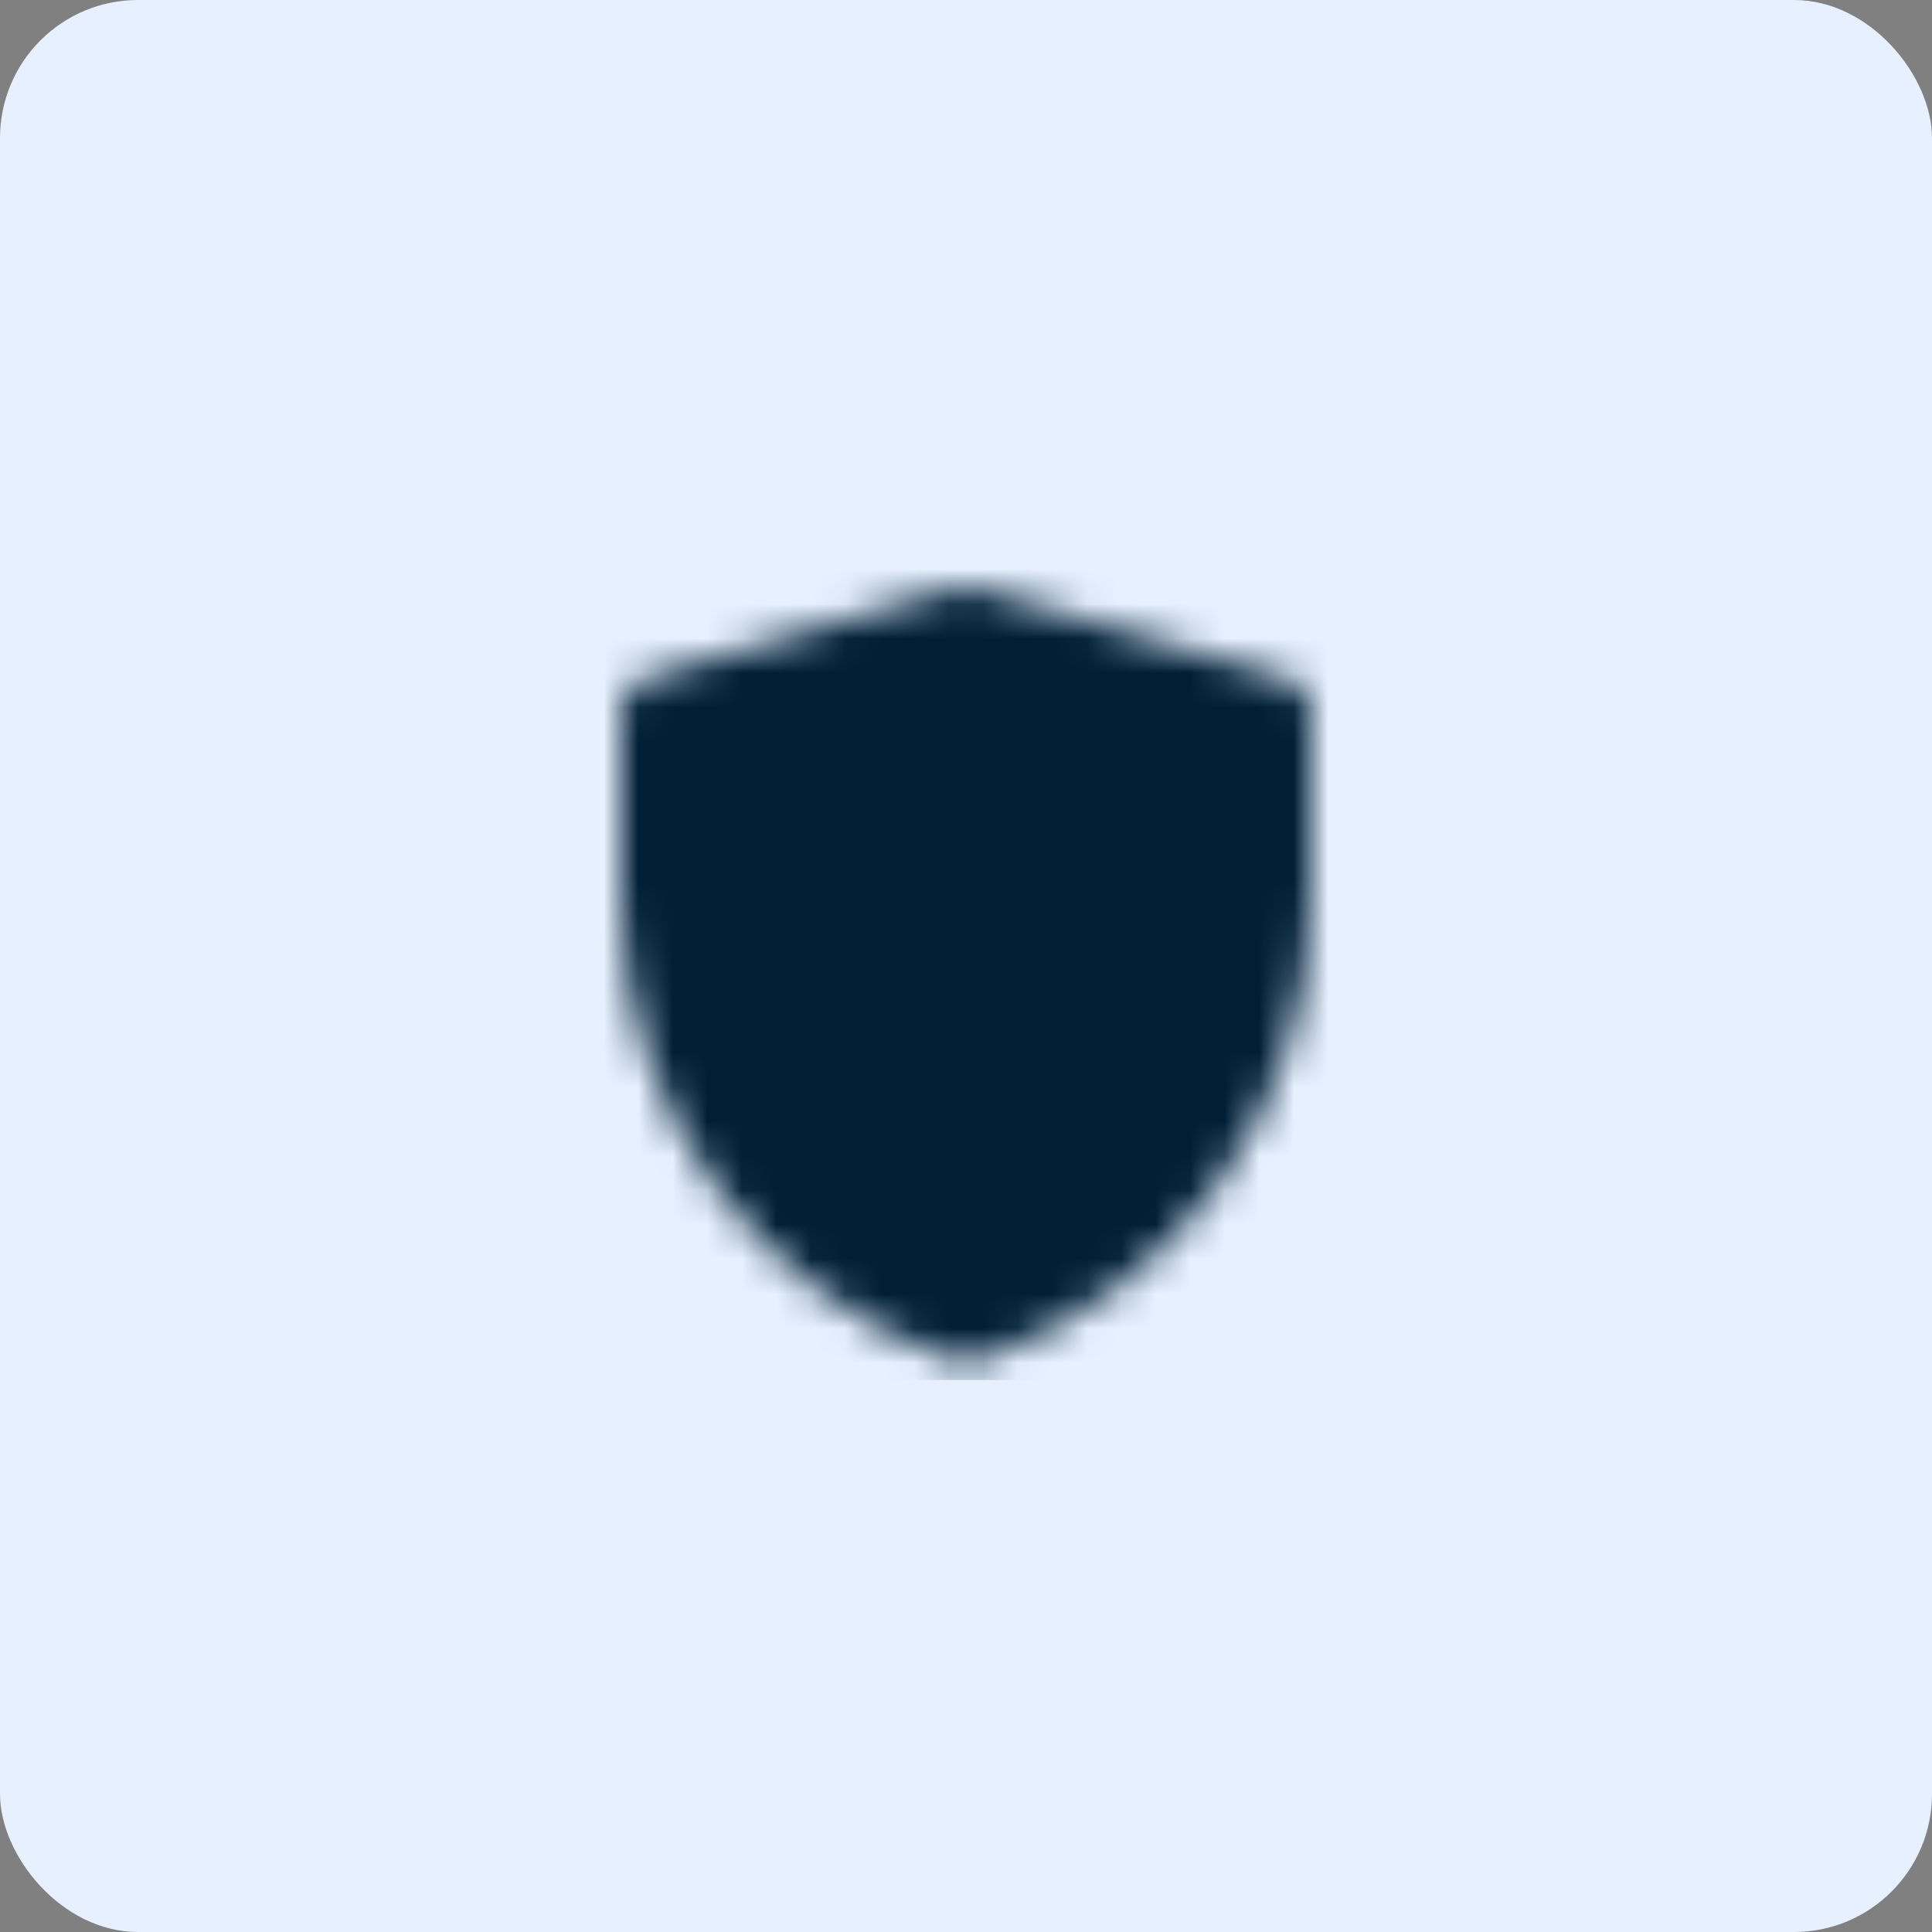 <svg width="56" height="56" viewBox="0 0 56 56" fill="none" xmlns="http://www.w3.org/2000/svg">
<rect x="0" y="0" width="56" height="56" fill="#808080" stroke="none"/>
<rect width="56" height="56" rx="4" fill="#E6F0FF"/>
<mask id="mask0_2159_126" style="mask-type:luminance" maskUnits="userSpaceOnUse" x="18" y="17" width="20" height="23">
<path d="M19 20.628L28.005 18L37 20.628V26.017C37 28.779 36.13 31.47 34.515 33.711C32.9 35.951 30.622 37.627 28.002 38.5C25.381 37.627 23.101 35.951 21.485 33.711C19.869 31.47 19 28.777 19 26.015V20.628Z" fill="white" stroke="white" stroke-width="2" stroke-linejoin="round"/>
<path d="M23.5 27.5L27 31L33 25" stroke="black" stroke-width="2" stroke-linecap="round" stroke-linejoin="round"/>
</mask>
<g mask="url(#mask0_2159_126)">
<path d="M16 16H40V40H16V16Z" fill="#001F36"/>
</g>
</svg>
